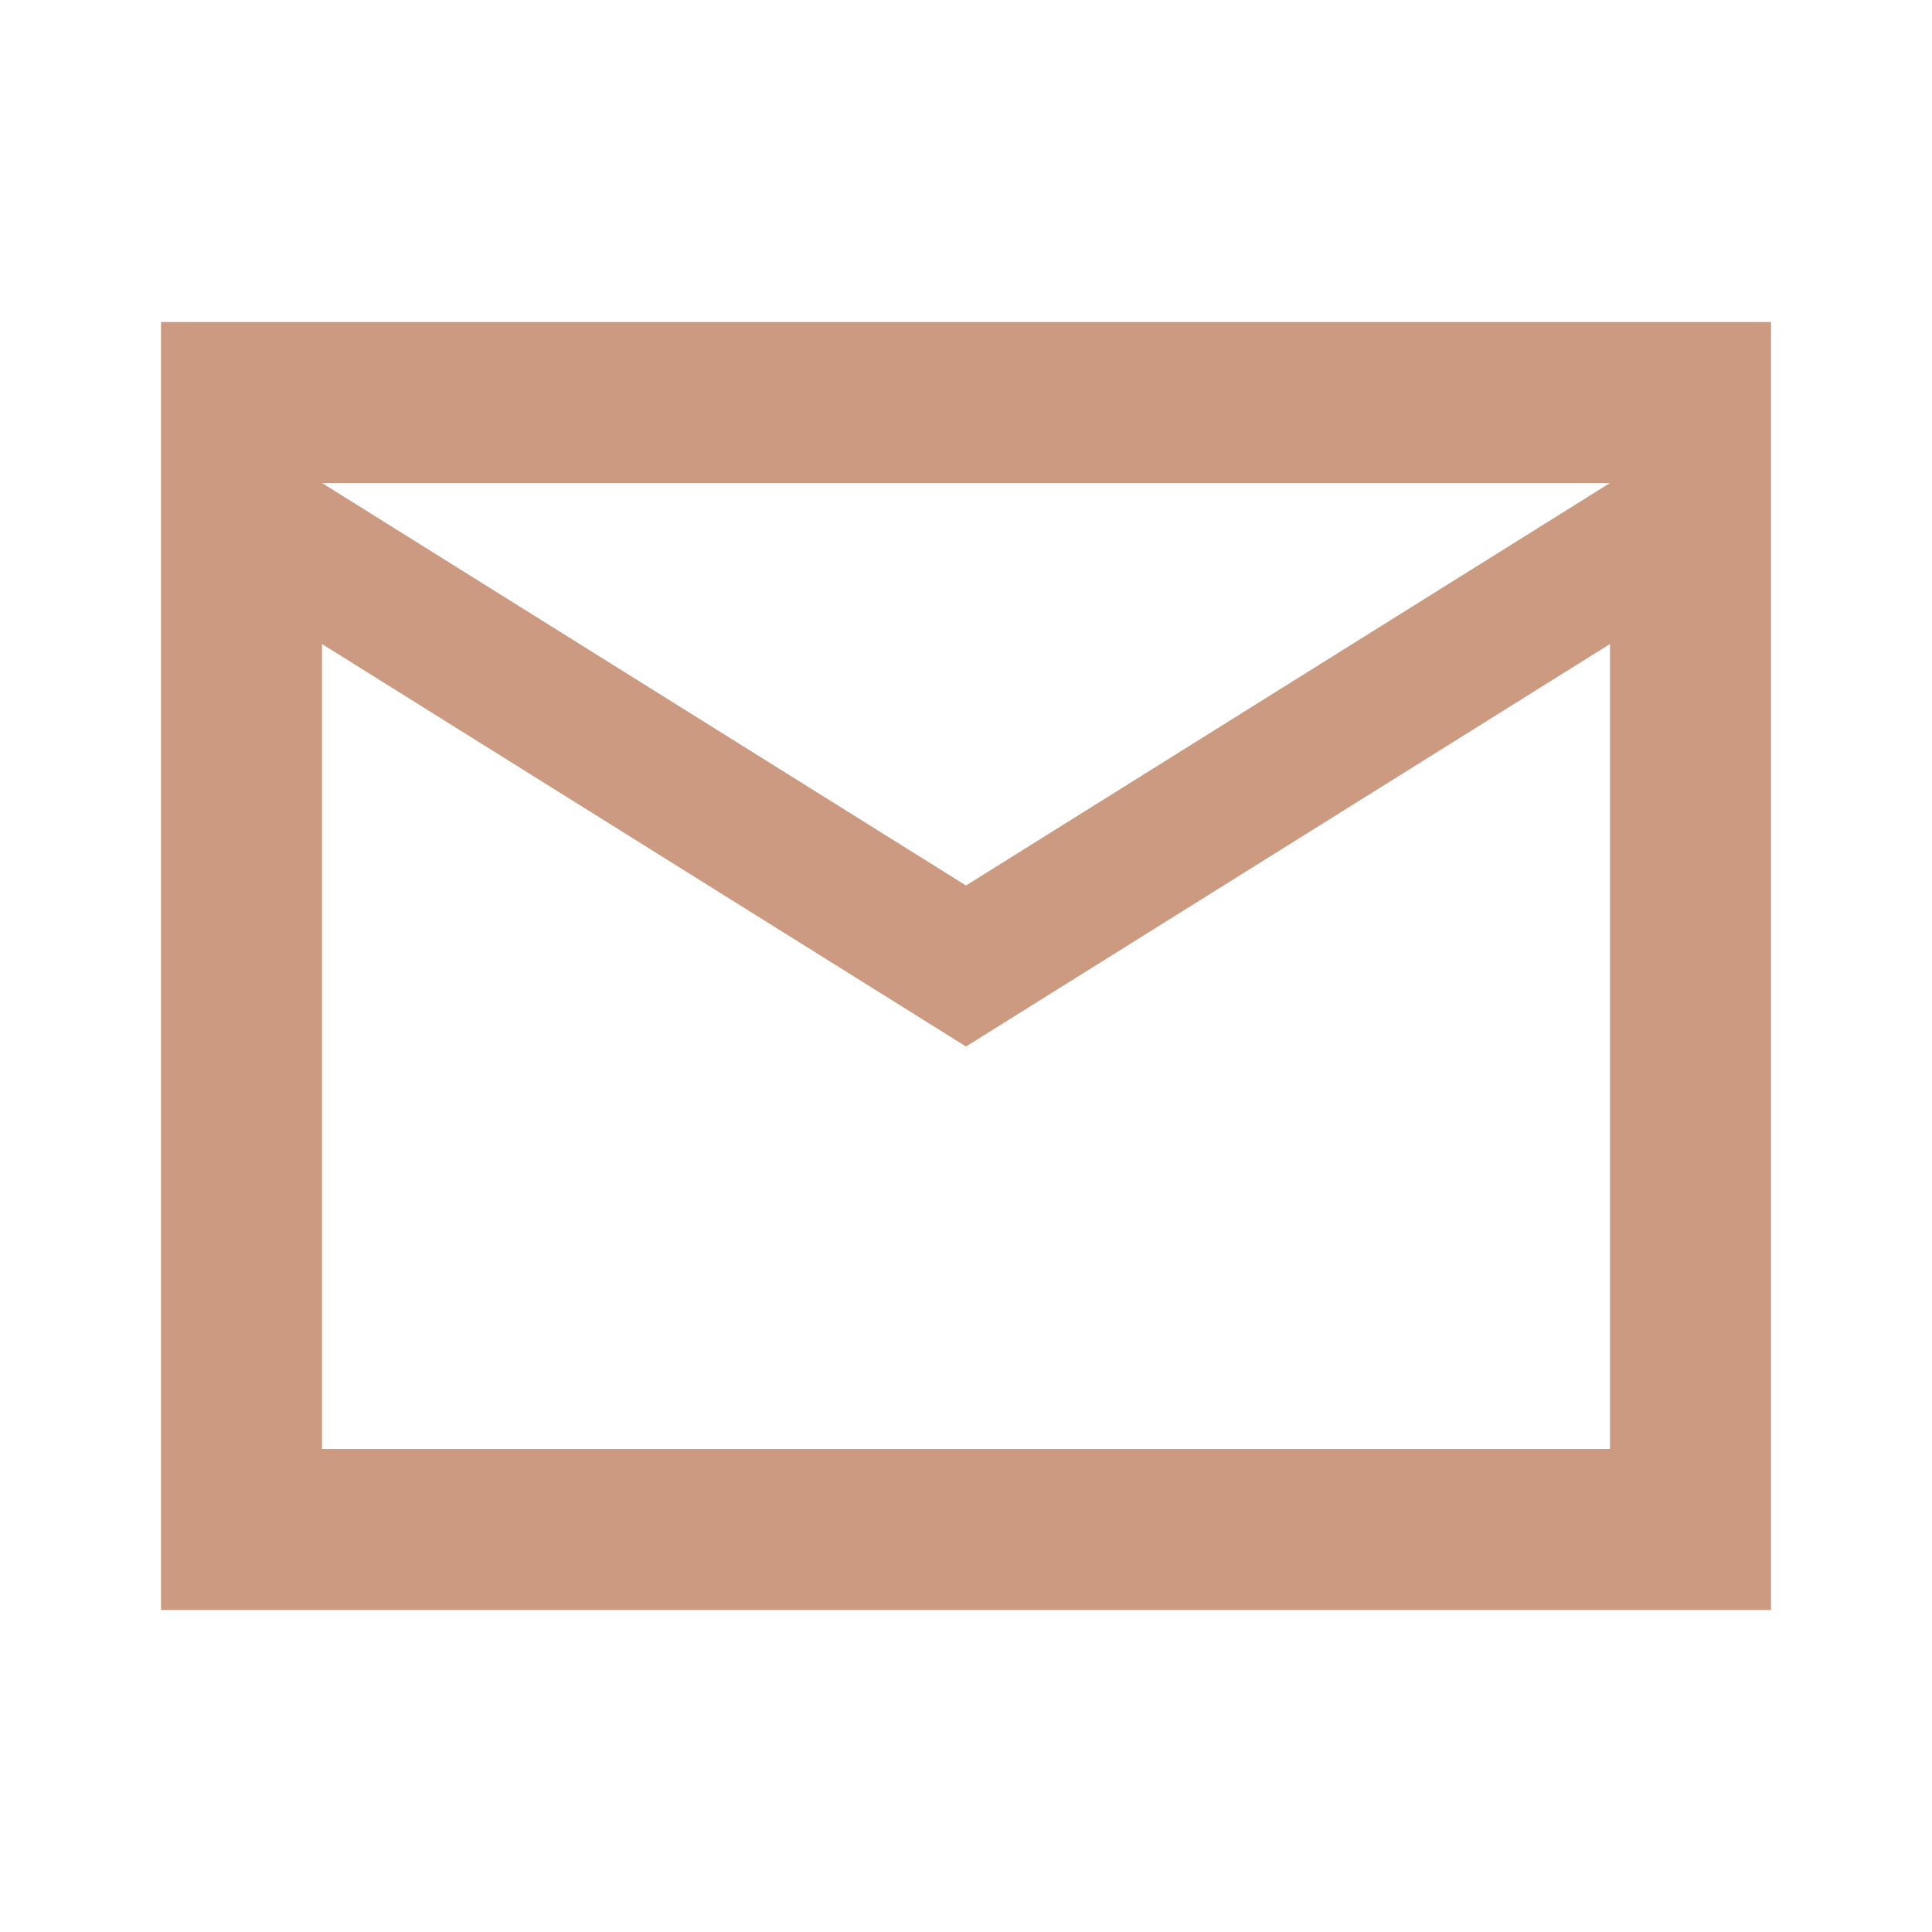 <svg width="18" height="18" viewBox="0 0 18 18" fill="none" xmlns="http://www.w3.org/2000/svg">
<mask id="mask0_14145_190" style="mask-type:alpha" maskUnits="userSpaceOnUse" x="0" y="0" width="18" height="18">
<rect width="18" height="18" fill="#D9D9D9"/>
</mask>
<g mask="url(#mask0_14145_190)">
<path d="M1.5 15V3H16.5V15H1.5ZM9 9.75L3 6V13.5H15V6L9 9.75ZM9 8.25L15 4.5H3L9 8.25ZM3 6V4.5V13.5V6Z" fill="#CC9A81"/>
</g>
</svg>
